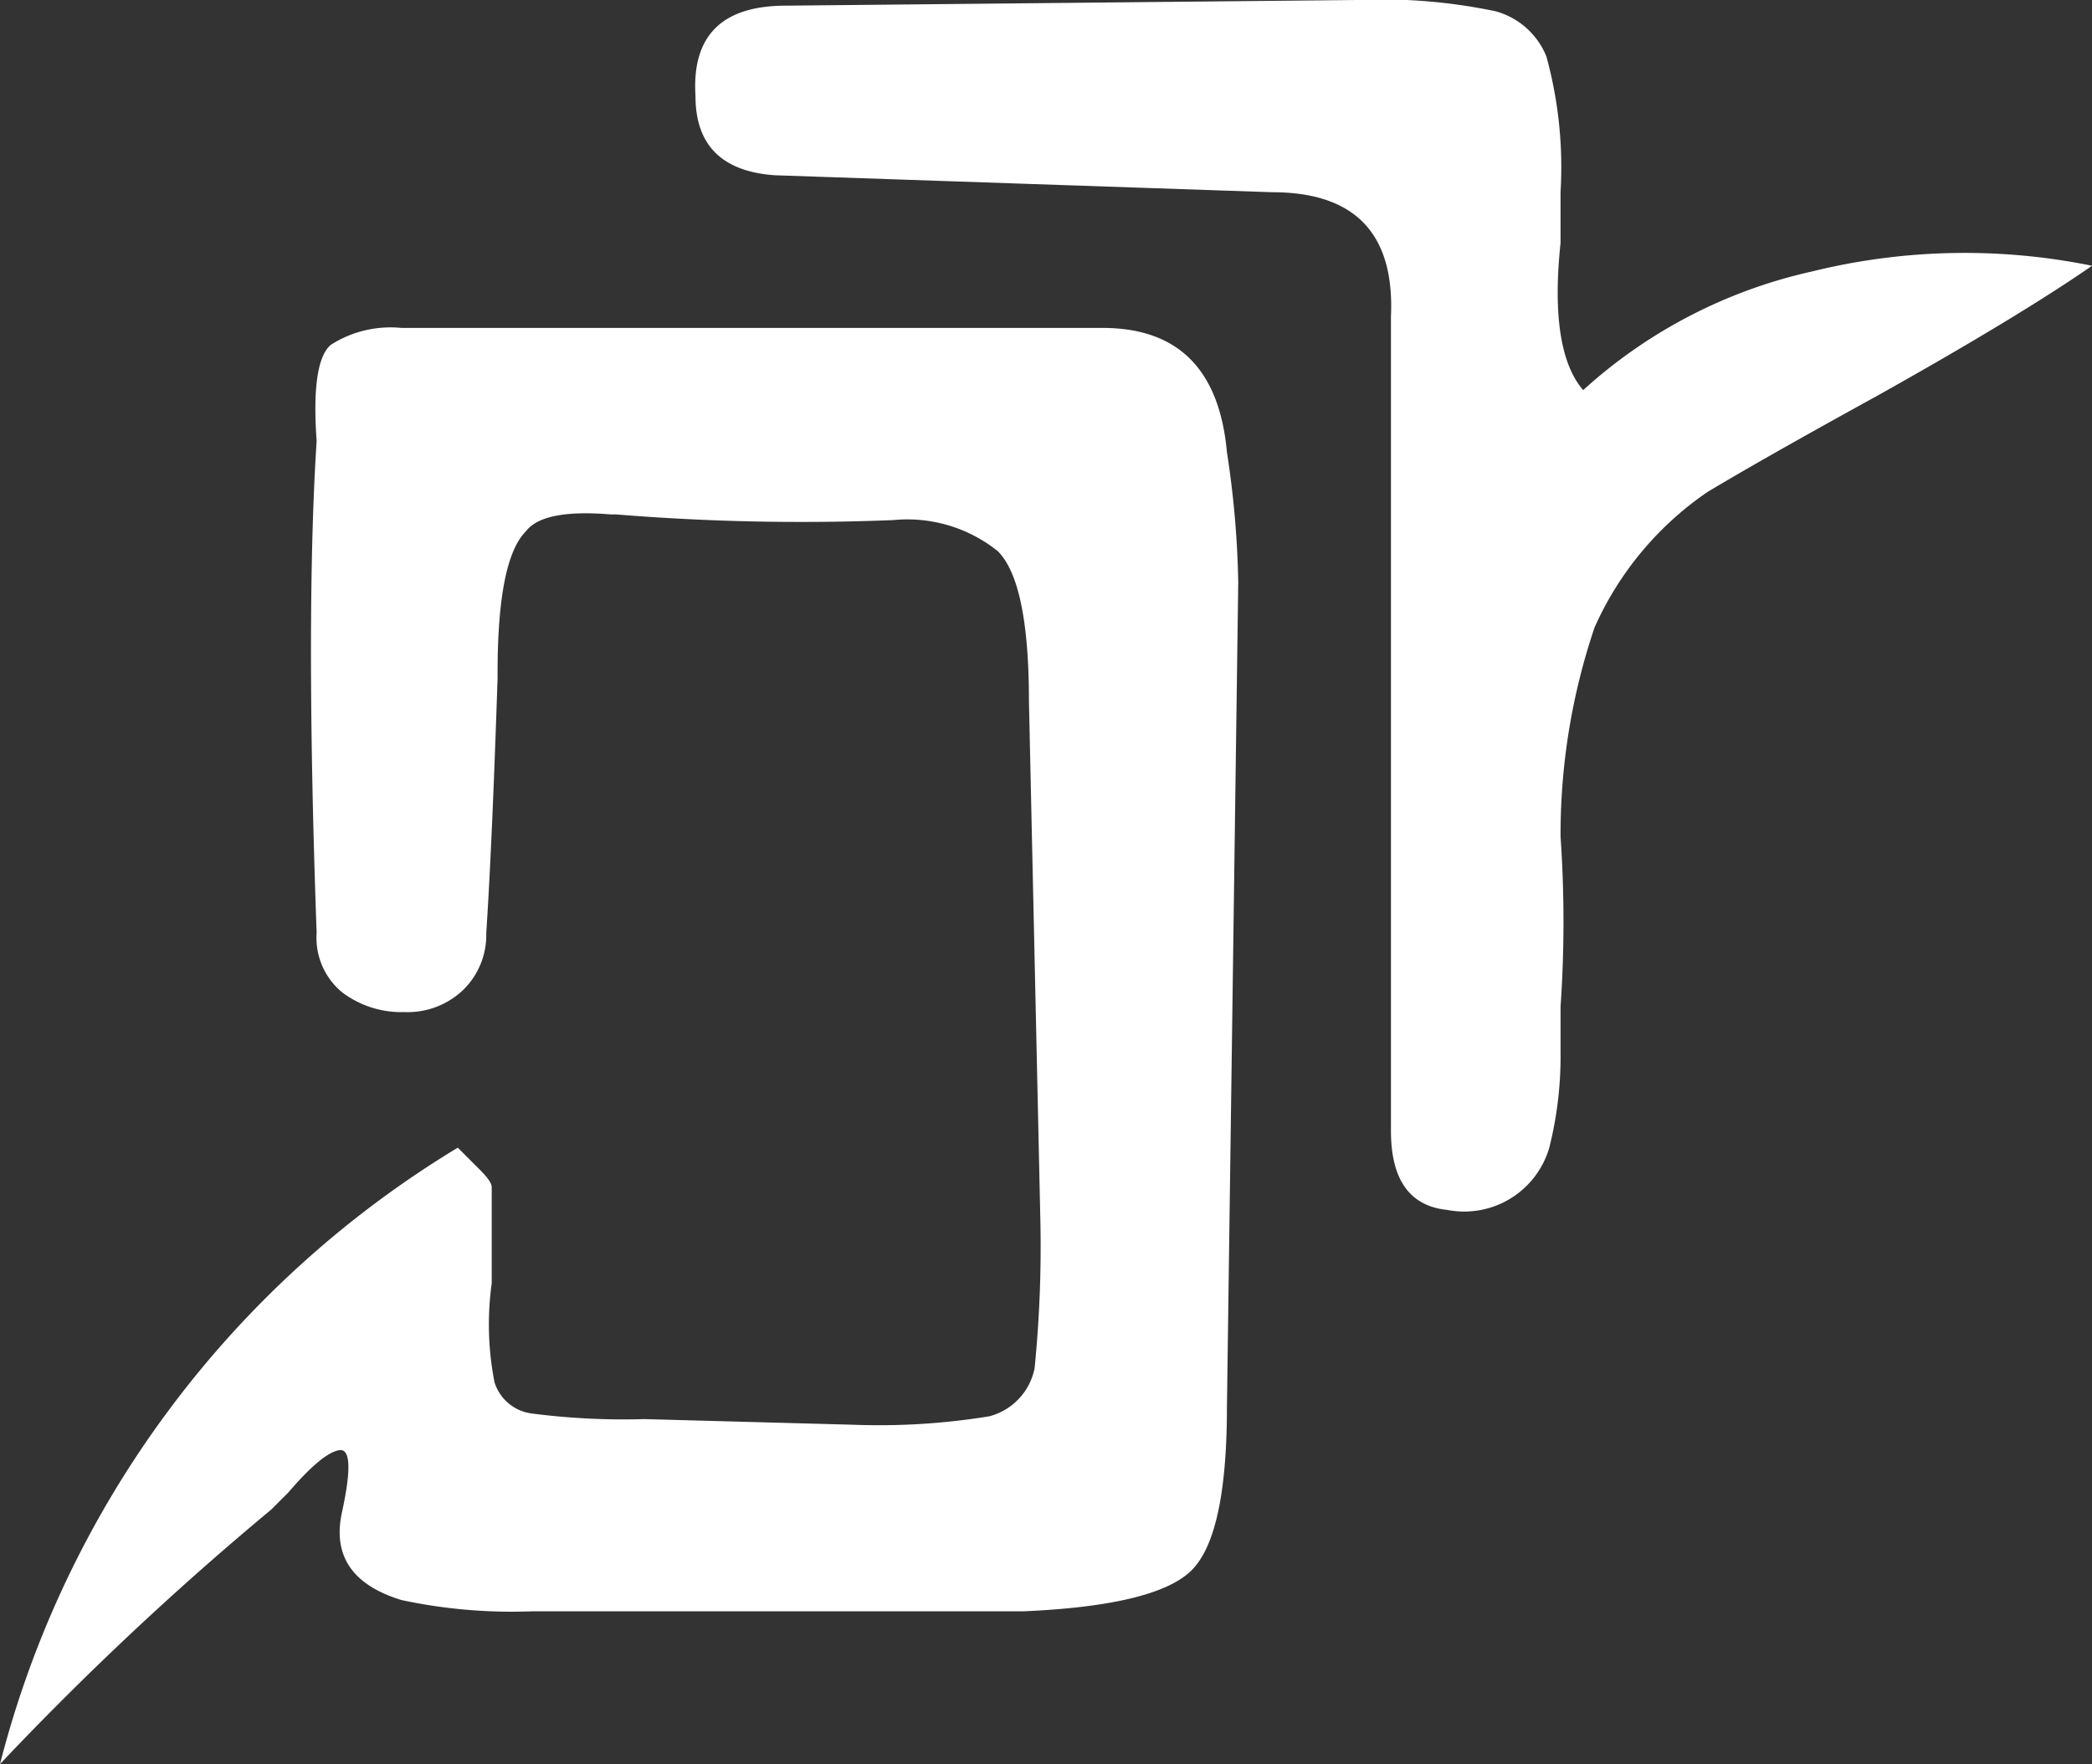 <svg xmlns="http://www.w3.org/2000/svg" width="62.469" height="52.676" viewBox="0 0 62.469 52.676">
  <rect x="0" y="0" width="62.469" height="52.676" fill="#333333" stroke="none"/>
  <path id="class_job_033" d="M103.923,119.792H82.987a3.307,3.307,0,0,0-2.11.506q-.591.507-.422,2.87-.338,5.234,0,14.689a2.107,2.107,0,0,0,.76,1.773,2.934,2.934,0,0,0,1.857.591,2.4,2.4,0,0,0,1.773-.675,2.291,2.291,0,0,0,.675-1.688q.169-2.533.338-7.6v-.169q0-3.377.844-4.221.507-.675,2.533-.507H89.4a68.12,68.12,0,0,0,8.273.169,4.317,4.317,0,0,1,3.123.929q.929.929.929,4.474l.338,15.364a36.644,36.644,0,0,1-.169,4.559,1.858,1.858,0,0,1-1.351,1.435,20.464,20.464,0,0,1-4.052.253l-6.247-.169a21.242,21.242,0,0,1-3.377-.169,1.344,1.344,0,0,1-1.1-.929,8.956,8.956,0,0,1-.084-2.955v-2.87q0-.169-.338-.507l-.675-.675A30.268,30.268,0,0,0,71,162.676a92.521,92.521,0,0,1,8.1-7.6l.507-.507q1.013-1.182,1.52-1.266t.084,1.857q-.422,1.942,1.773,2.617a15.7,15.7,0,0,0,3.883.338h14.689q3.883-.169,4.981-1.182t1.1-4.9l.338-24.65a28.527,28.527,0,0,0-.338-3.883Q107.3,119.792,103.923,119.792Zm14.351,1.857q-1.013-1.182-.675-4.39v-1.52a12.5,12.5,0,0,0-.422-4.052,2.286,2.286,0,0,0-1.52-1.351A16.564,16.564,0,0,0,111.52,110l-17.052.169q-2.87,0-2.7,2.7,0,2.195,2.364,2.364l14.857.507q3.714,0,3.546,3.714v24.312q0,2.195,1.688,2.364a2.645,2.645,0,0,0,3.039-1.857,11.1,11.1,0,0,0,.338-2.7v-1.52a36.98,36.98,0,0,0,0-5.065,19.285,19.285,0,0,1,1.013-6.247,9.637,9.637,0,0,1,3.377-4.052q1.688-1.013,5.065-2.87,4.221-2.364,6.416-3.883a19.03,19.03,0,0,0-8.357.169A14.992,14.992,0,0,0,118.274,121.65Z" transform="translate(-71 -110)" fill="#fff"/>
</svg>
